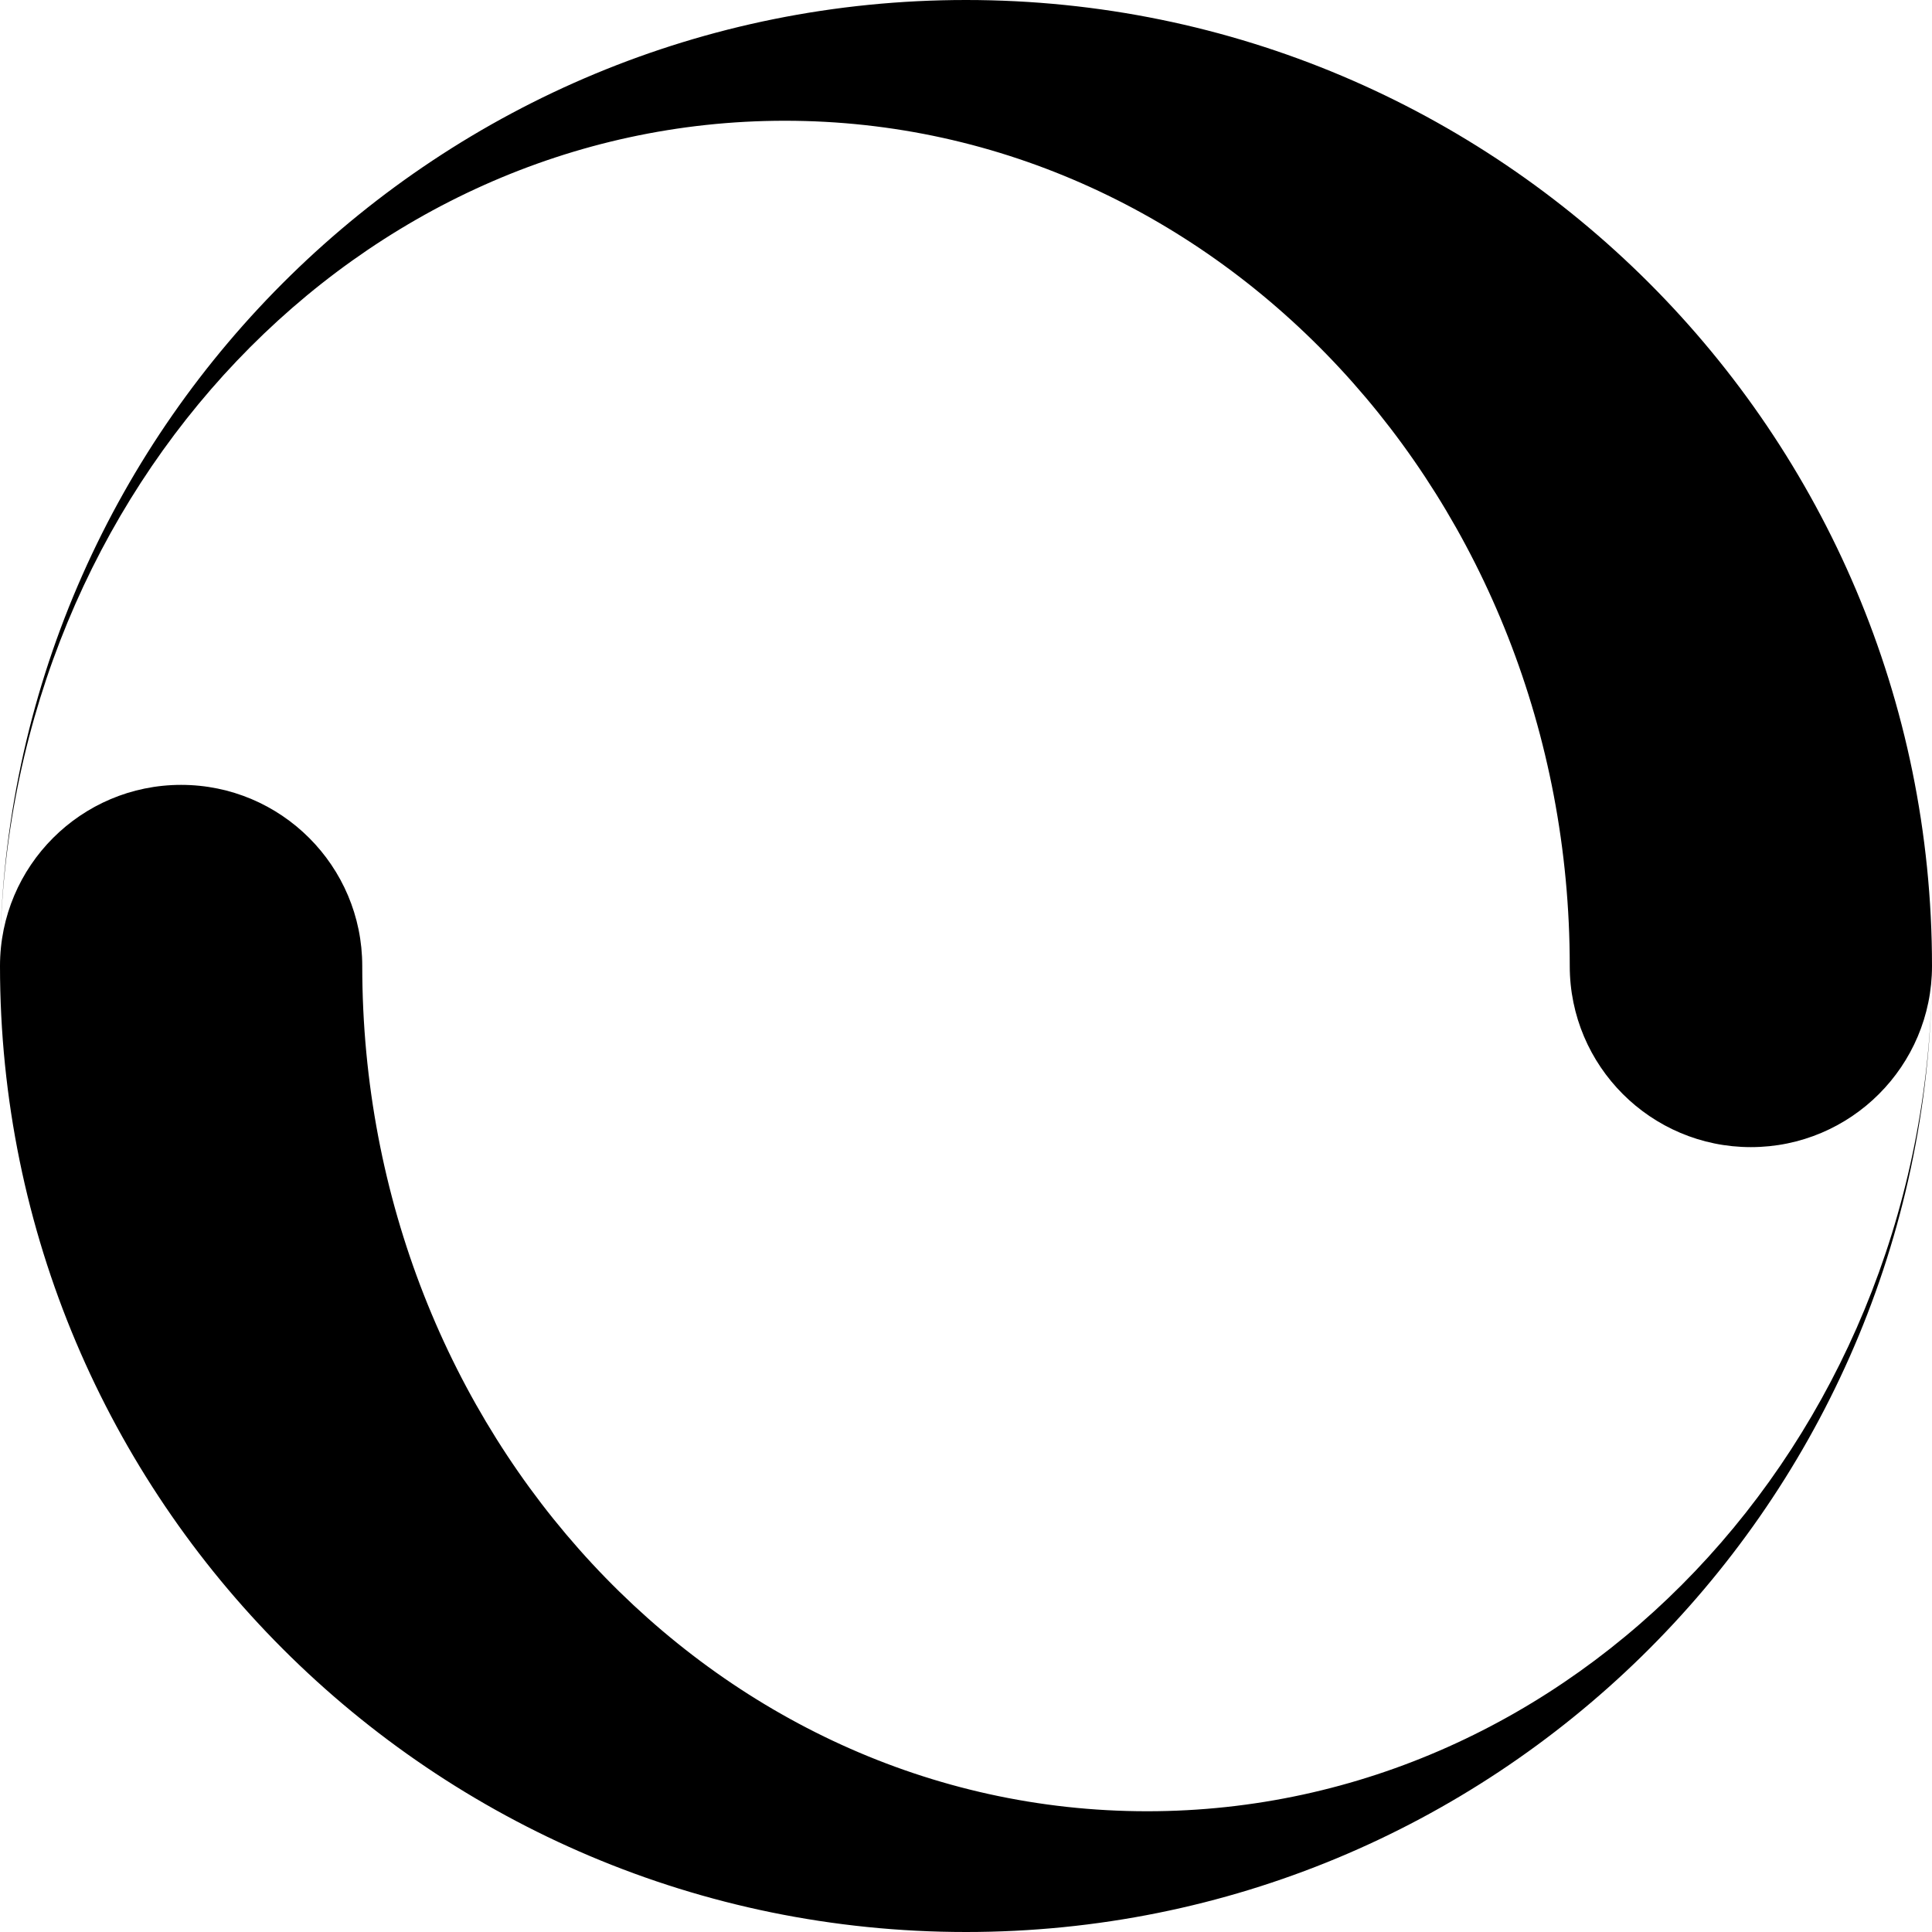 <!-- Generated by IcoMoon.io -->
<svg version="1.1" xmlns="http://www.w3.org/2000/svg" width="16" height="16" viewBox="0 0 16 16">
<title>spinner7</title>
<path d="M8 0c-4.355 0-7.898 3.481-7.998 7.812 0.092-3.779 2.966-6.812 6.498-6.812 3.59 0 6.5 3.134 6.5 7 0 0.828 0.672 1.5 1.5 1.5s1.5-0.672 1.5-1.5c0-4.418-3.582-8-8-8zM8 16c4.355 0 7.898-3.481 7.998-7.812-0.092 3.779-2.966 6.812-6.498 6.812-3.59 0-6.5-3.134-6.5-7 0-0.828-0.672-1.5-1.5-1.5s-1.5 0.672-1.5 1.5c0 4.418 3.582 8 8 8z"></path>
</svg>
